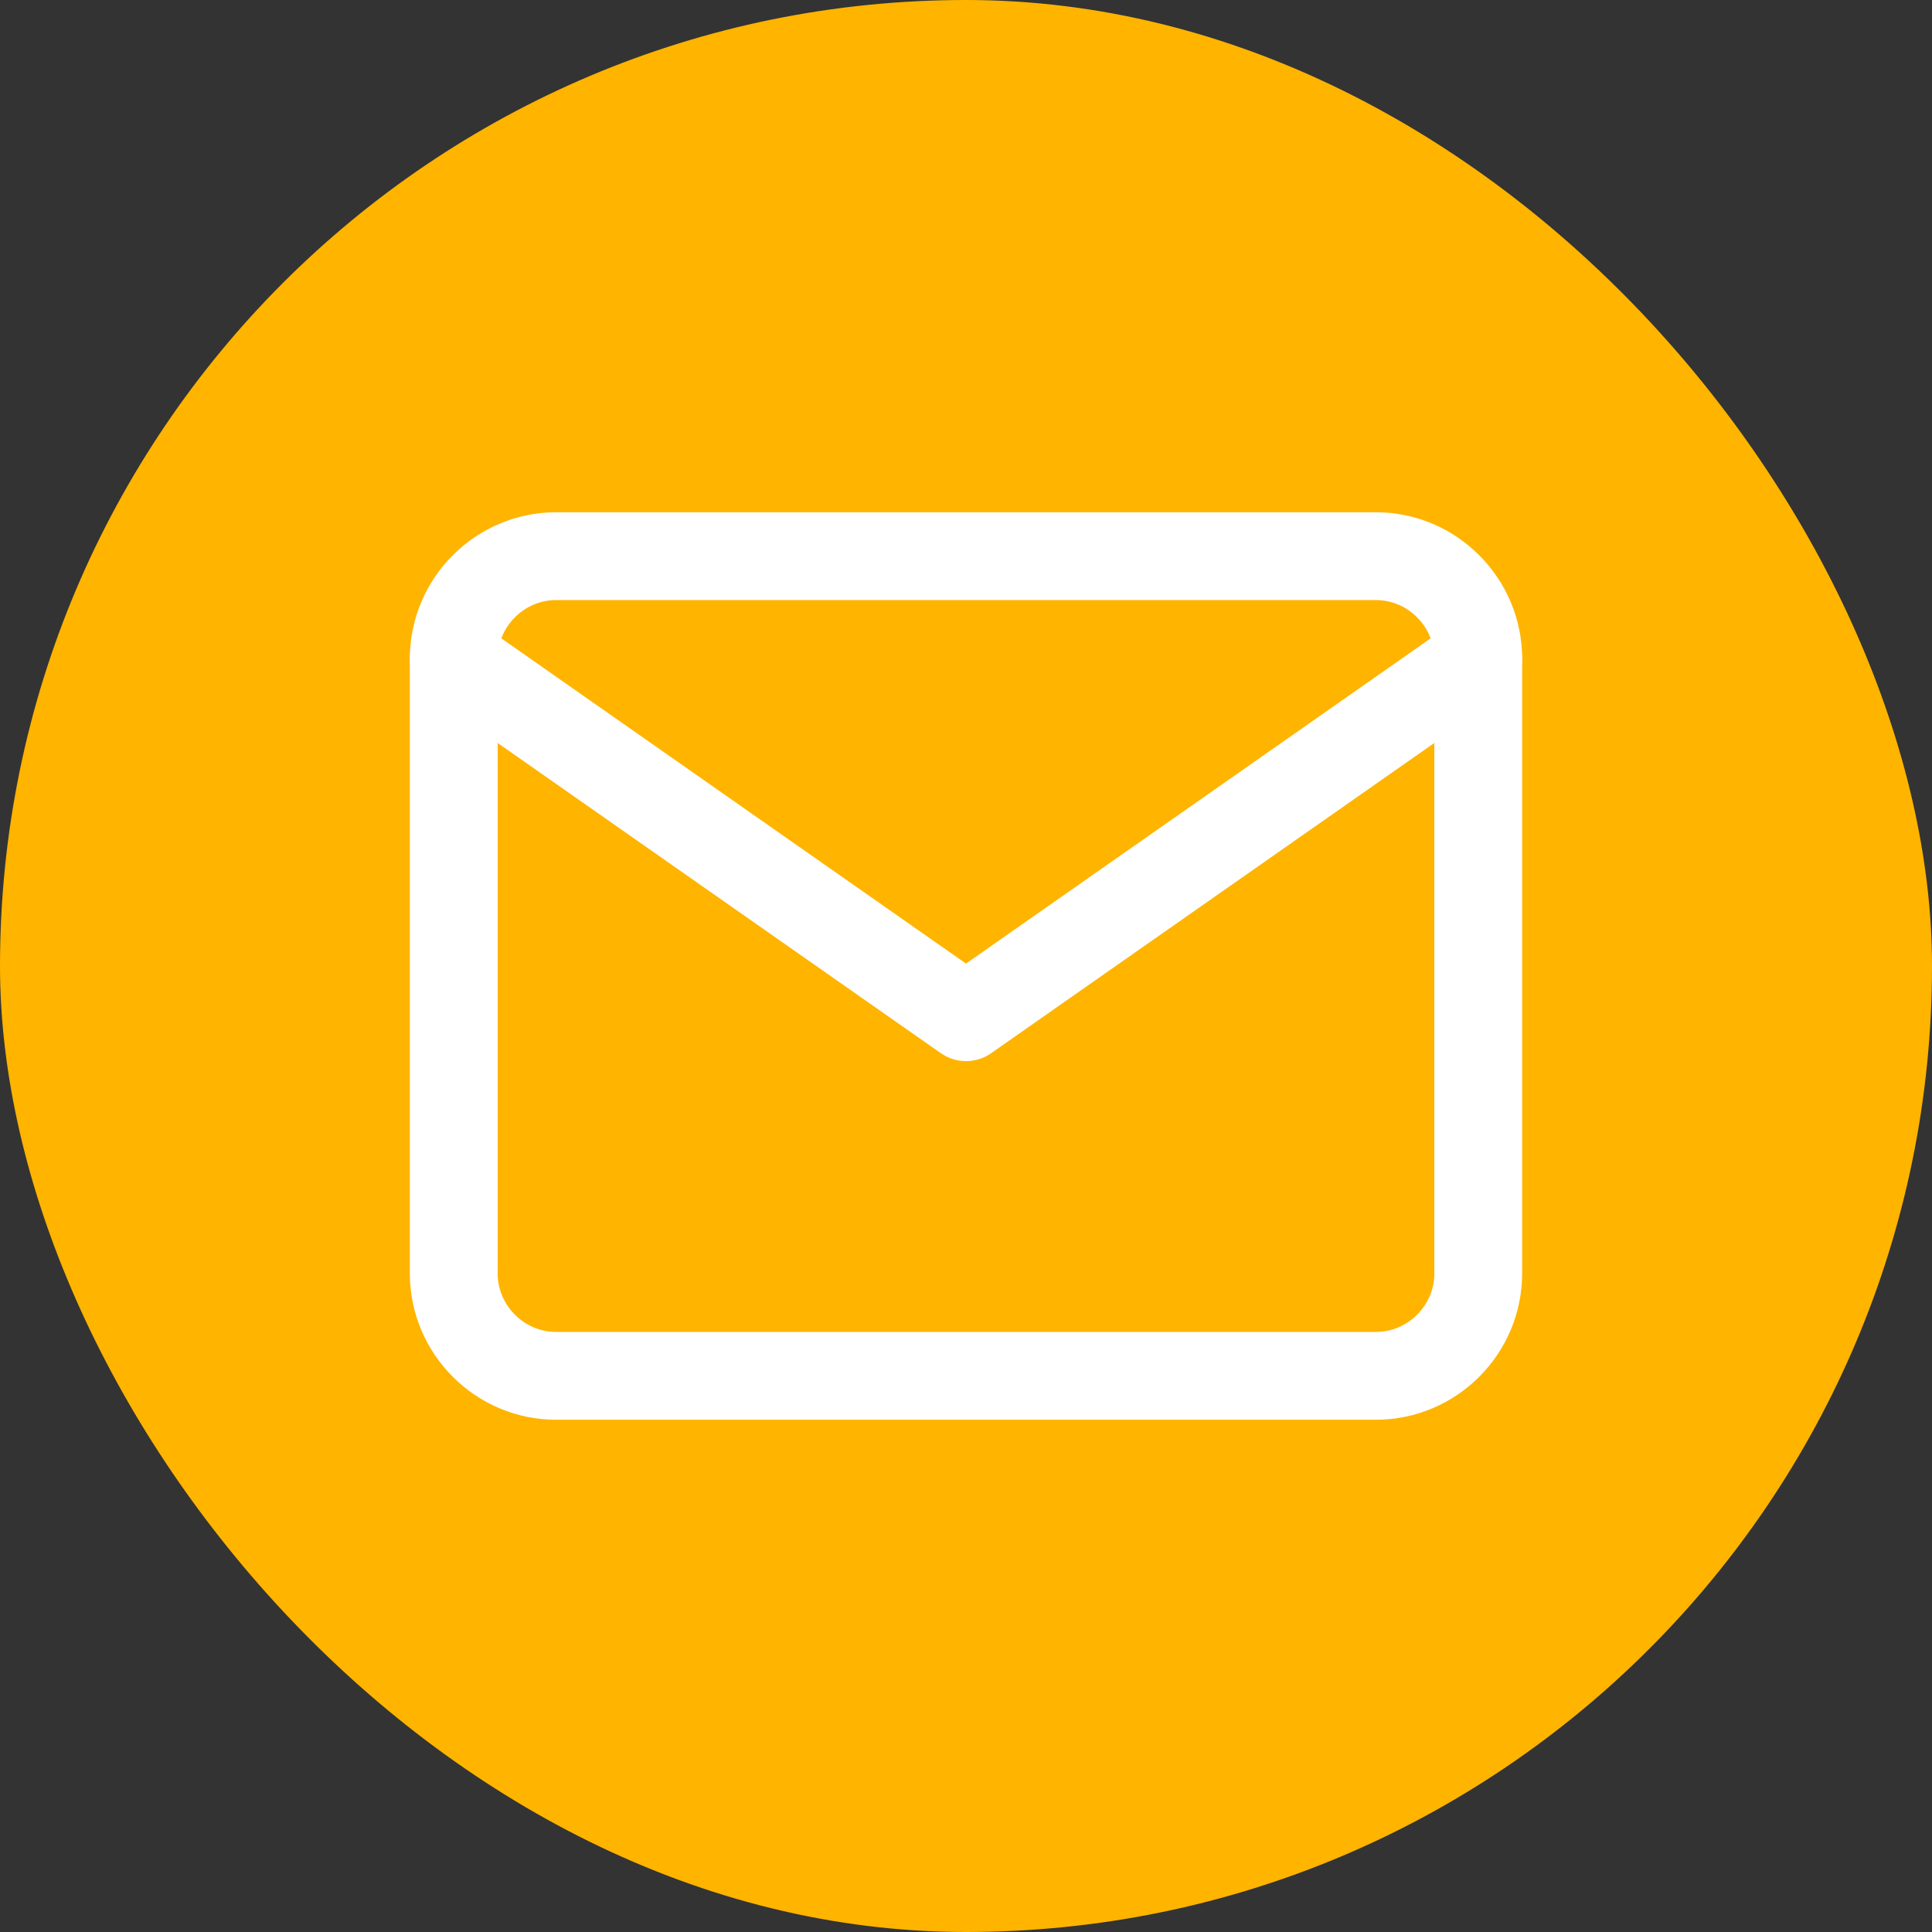 <svg width="22" height="22" viewBox="0 0 22 22" fill="none" xmlns="http://www.w3.org/2000/svg">
<rect x="0" y="0" width="22" height="22" fill="#333333" stroke="none"/>
<rect width="22" height="22" rx="11" fill="#FFB400"/>
<path d="M6.333 6.333H15.667C16.308 6.333 16.833 6.859 16.833 7.5V14.5C16.833 15.142 16.308 15.667 15.667 15.667H6.333C5.692 15.667 5.167 15.142 5.167 14.5V7.5C5.167 6.859 5.692 6.333 6.333 6.333Z" stroke="white" stroke-linecap="round" stroke-linejoin="round"/>
<path d="M16.833 7.5L11 11.583L5.167 7.5" stroke="white" stroke-linecap="round" stroke-linejoin="round"/>
</svg>
